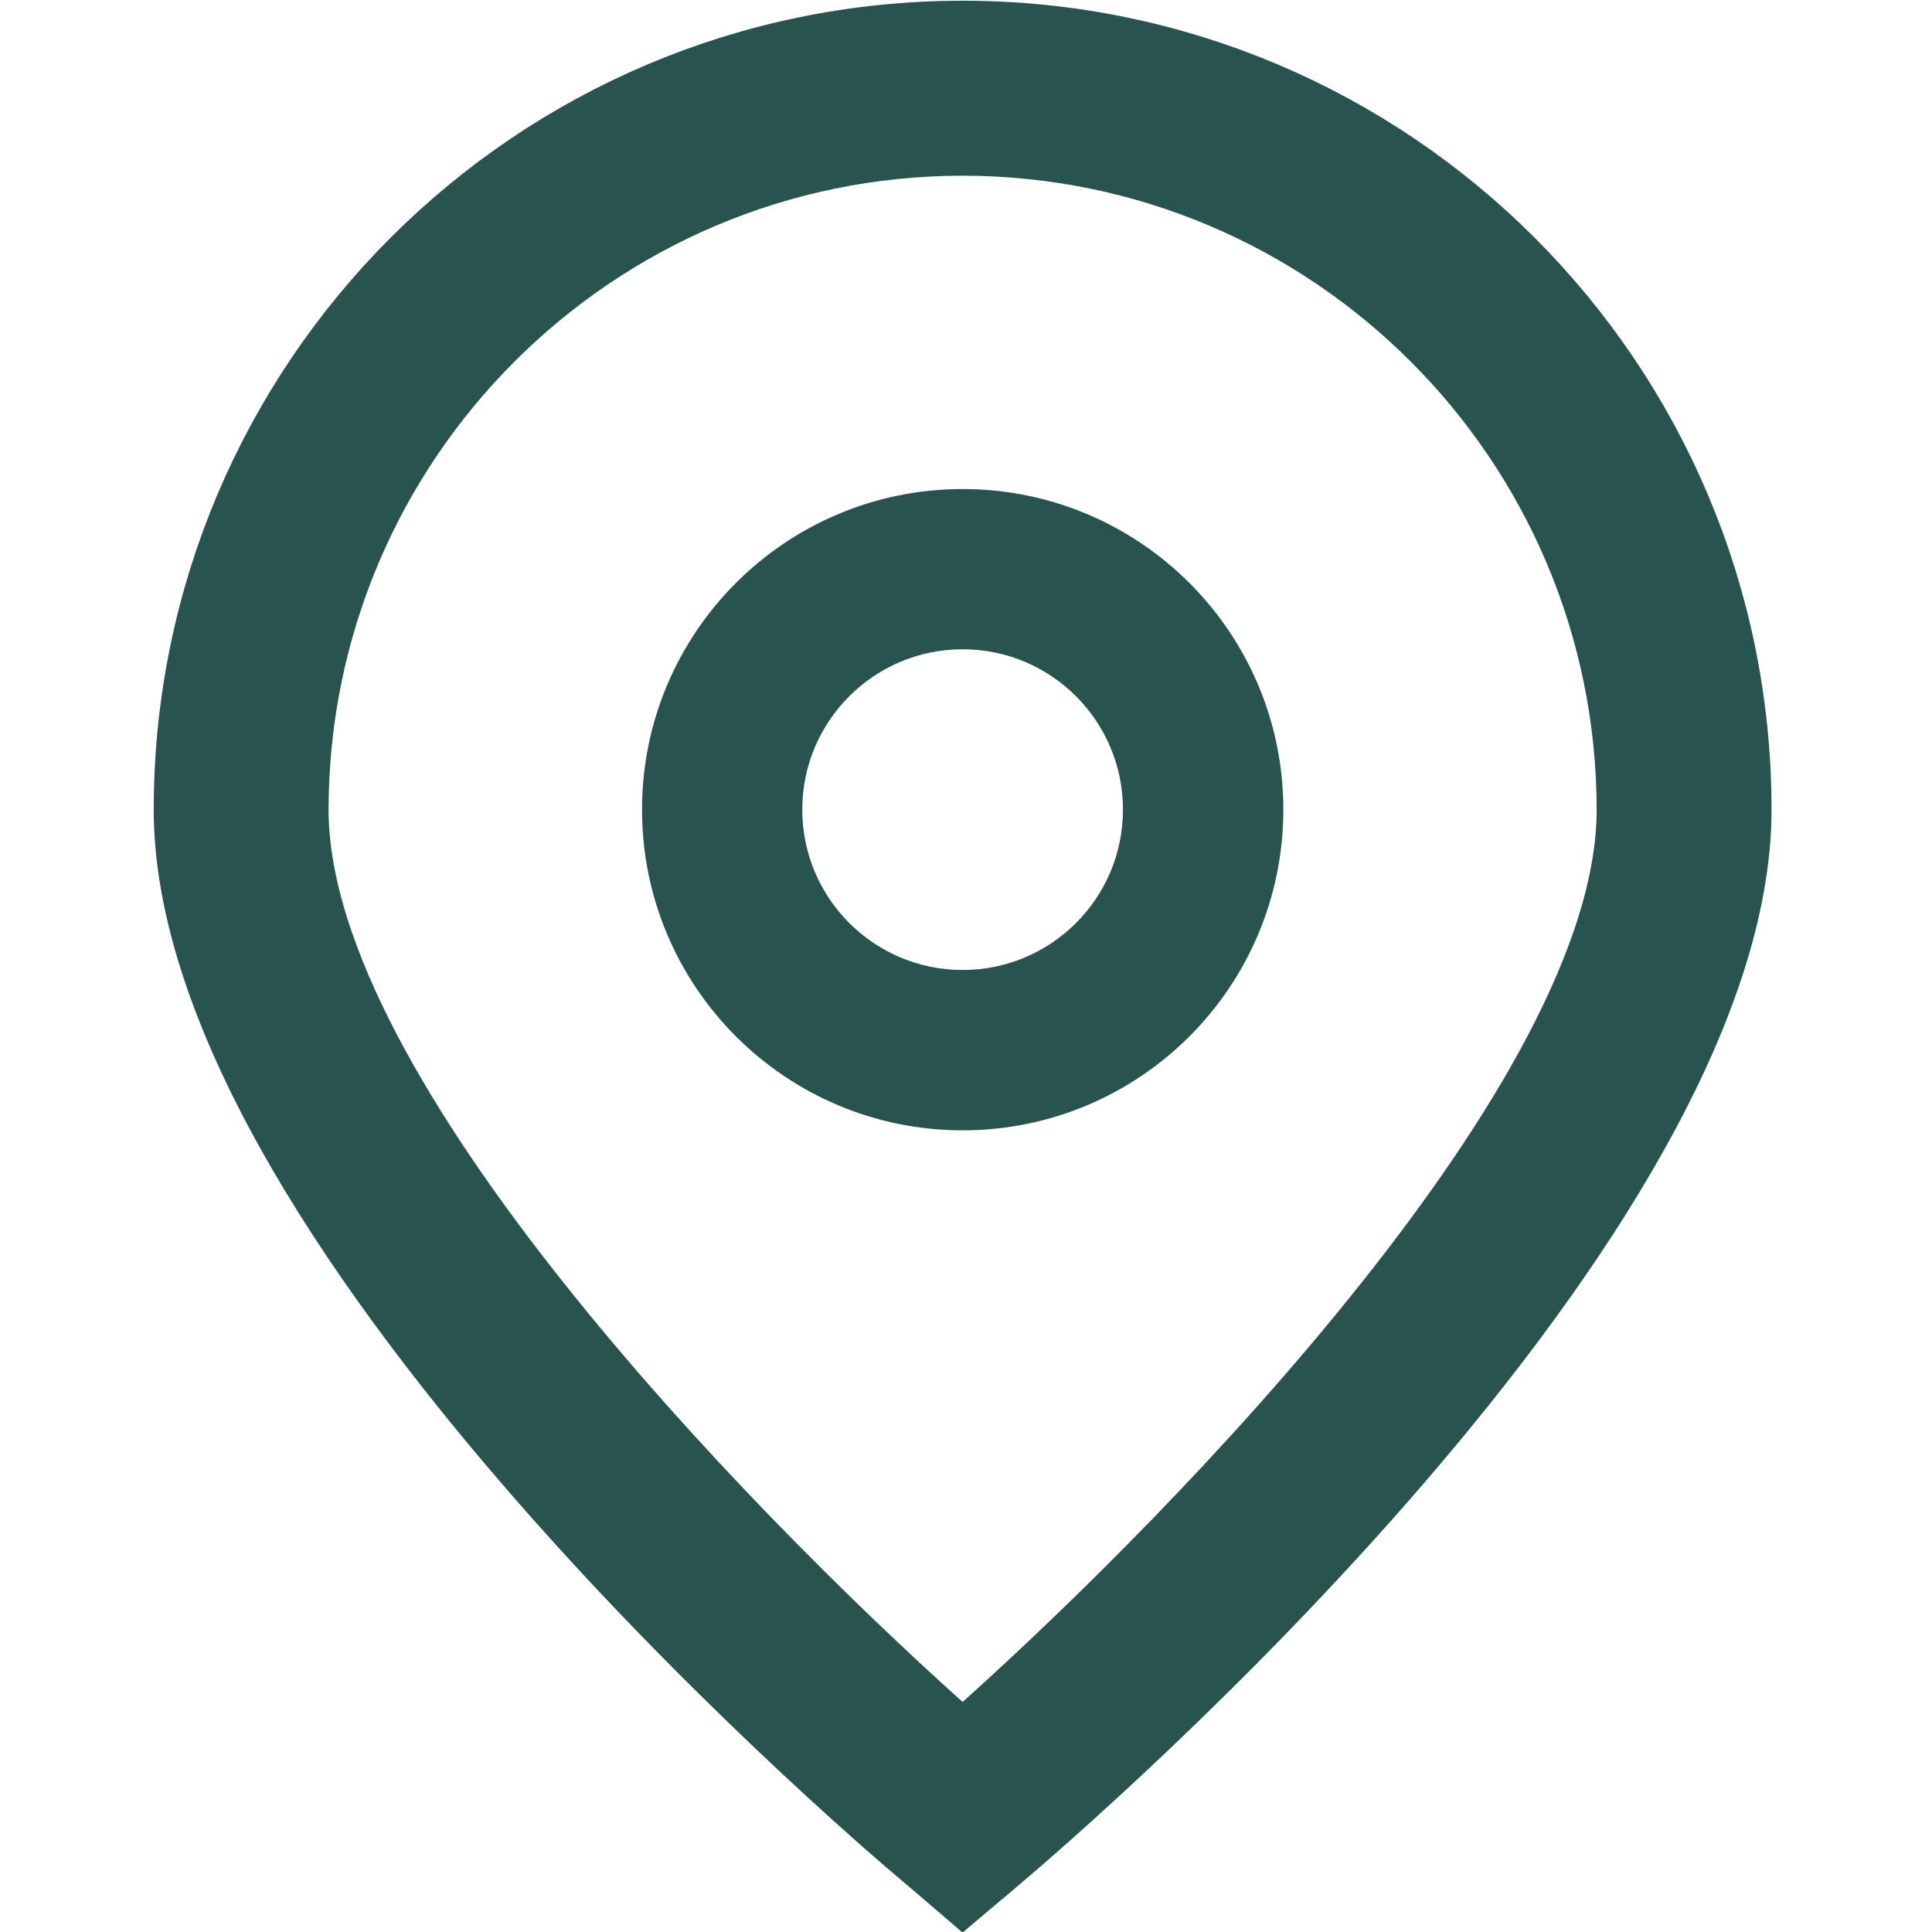 <svg width="16" height="16" viewBox="0 0 16 16" fill="none" xmlns="http://www.w3.org/2000/svg">
<g clip-path="url(#clip0_3353_2563)">
<path d="M7.833 15.227L7.833 15.227L7.828 15.224C7.518 14.964 5.982 13.642 4.529 11.954C3.802 11.11 3.106 10.186 2.593 9.268C2.077 8.343 1.773 7.466 1.773 6.705C1.773 3.282 4.548 0.506 7.972 0.506C11.396 0.506 14.171 3.282 14.171 6.705C14.171 7.466 13.867 8.343 13.351 9.268C12.839 10.187 12.143 11.11 11.416 11.954C9.963 13.642 8.427 14.965 8.117 15.228L8.116 15.228L7.974 15.348L7.833 15.227ZM7.973 0.955L7.971 0.955C4.797 0.958 2.225 3.531 2.221 6.705V6.705C2.221 7.378 2.478 8.101 2.844 8.8C3.215 9.508 3.722 10.238 4.277 10.935C5.386 12.331 6.72 13.644 7.638 14.467L7.972 14.767L8.306 14.467C9.224 13.643 10.558 12.33 11.667 10.934C12.222 10.236 12.729 9.507 13.1 8.799C13.466 8.1 13.723 7.378 13.723 6.705V6.705C13.719 3.531 11.147 0.958 7.973 0.955Z" fill="#28534E" stroke="#28534E"/>
<path d="M7.972 9.361C6.506 9.361 5.317 8.172 5.317 6.705C5.317 5.239 6.506 4.05 7.972 4.05C9.439 4.05 10.628 5.239 10.628 6.705C10.628 8.172 9.439 9.361 7.972 9.361ZM7.972 5.377C7.239 5.377 6.644 5.972 6.644 6.705C6.644 7.438 7.239 8.033 7.972 8.033C8.706 8.033 9.3 7.438 9.3 6.705C9.3 5.972 8.706 5.377 7.972 5.377Z" fill="#28534E"/>
</g>
<defs>
<clipPath id="clip0_3353_2563">
<rect width="16" height="16" fill="white"/>
</clipPath>
</defs>
</svg>
